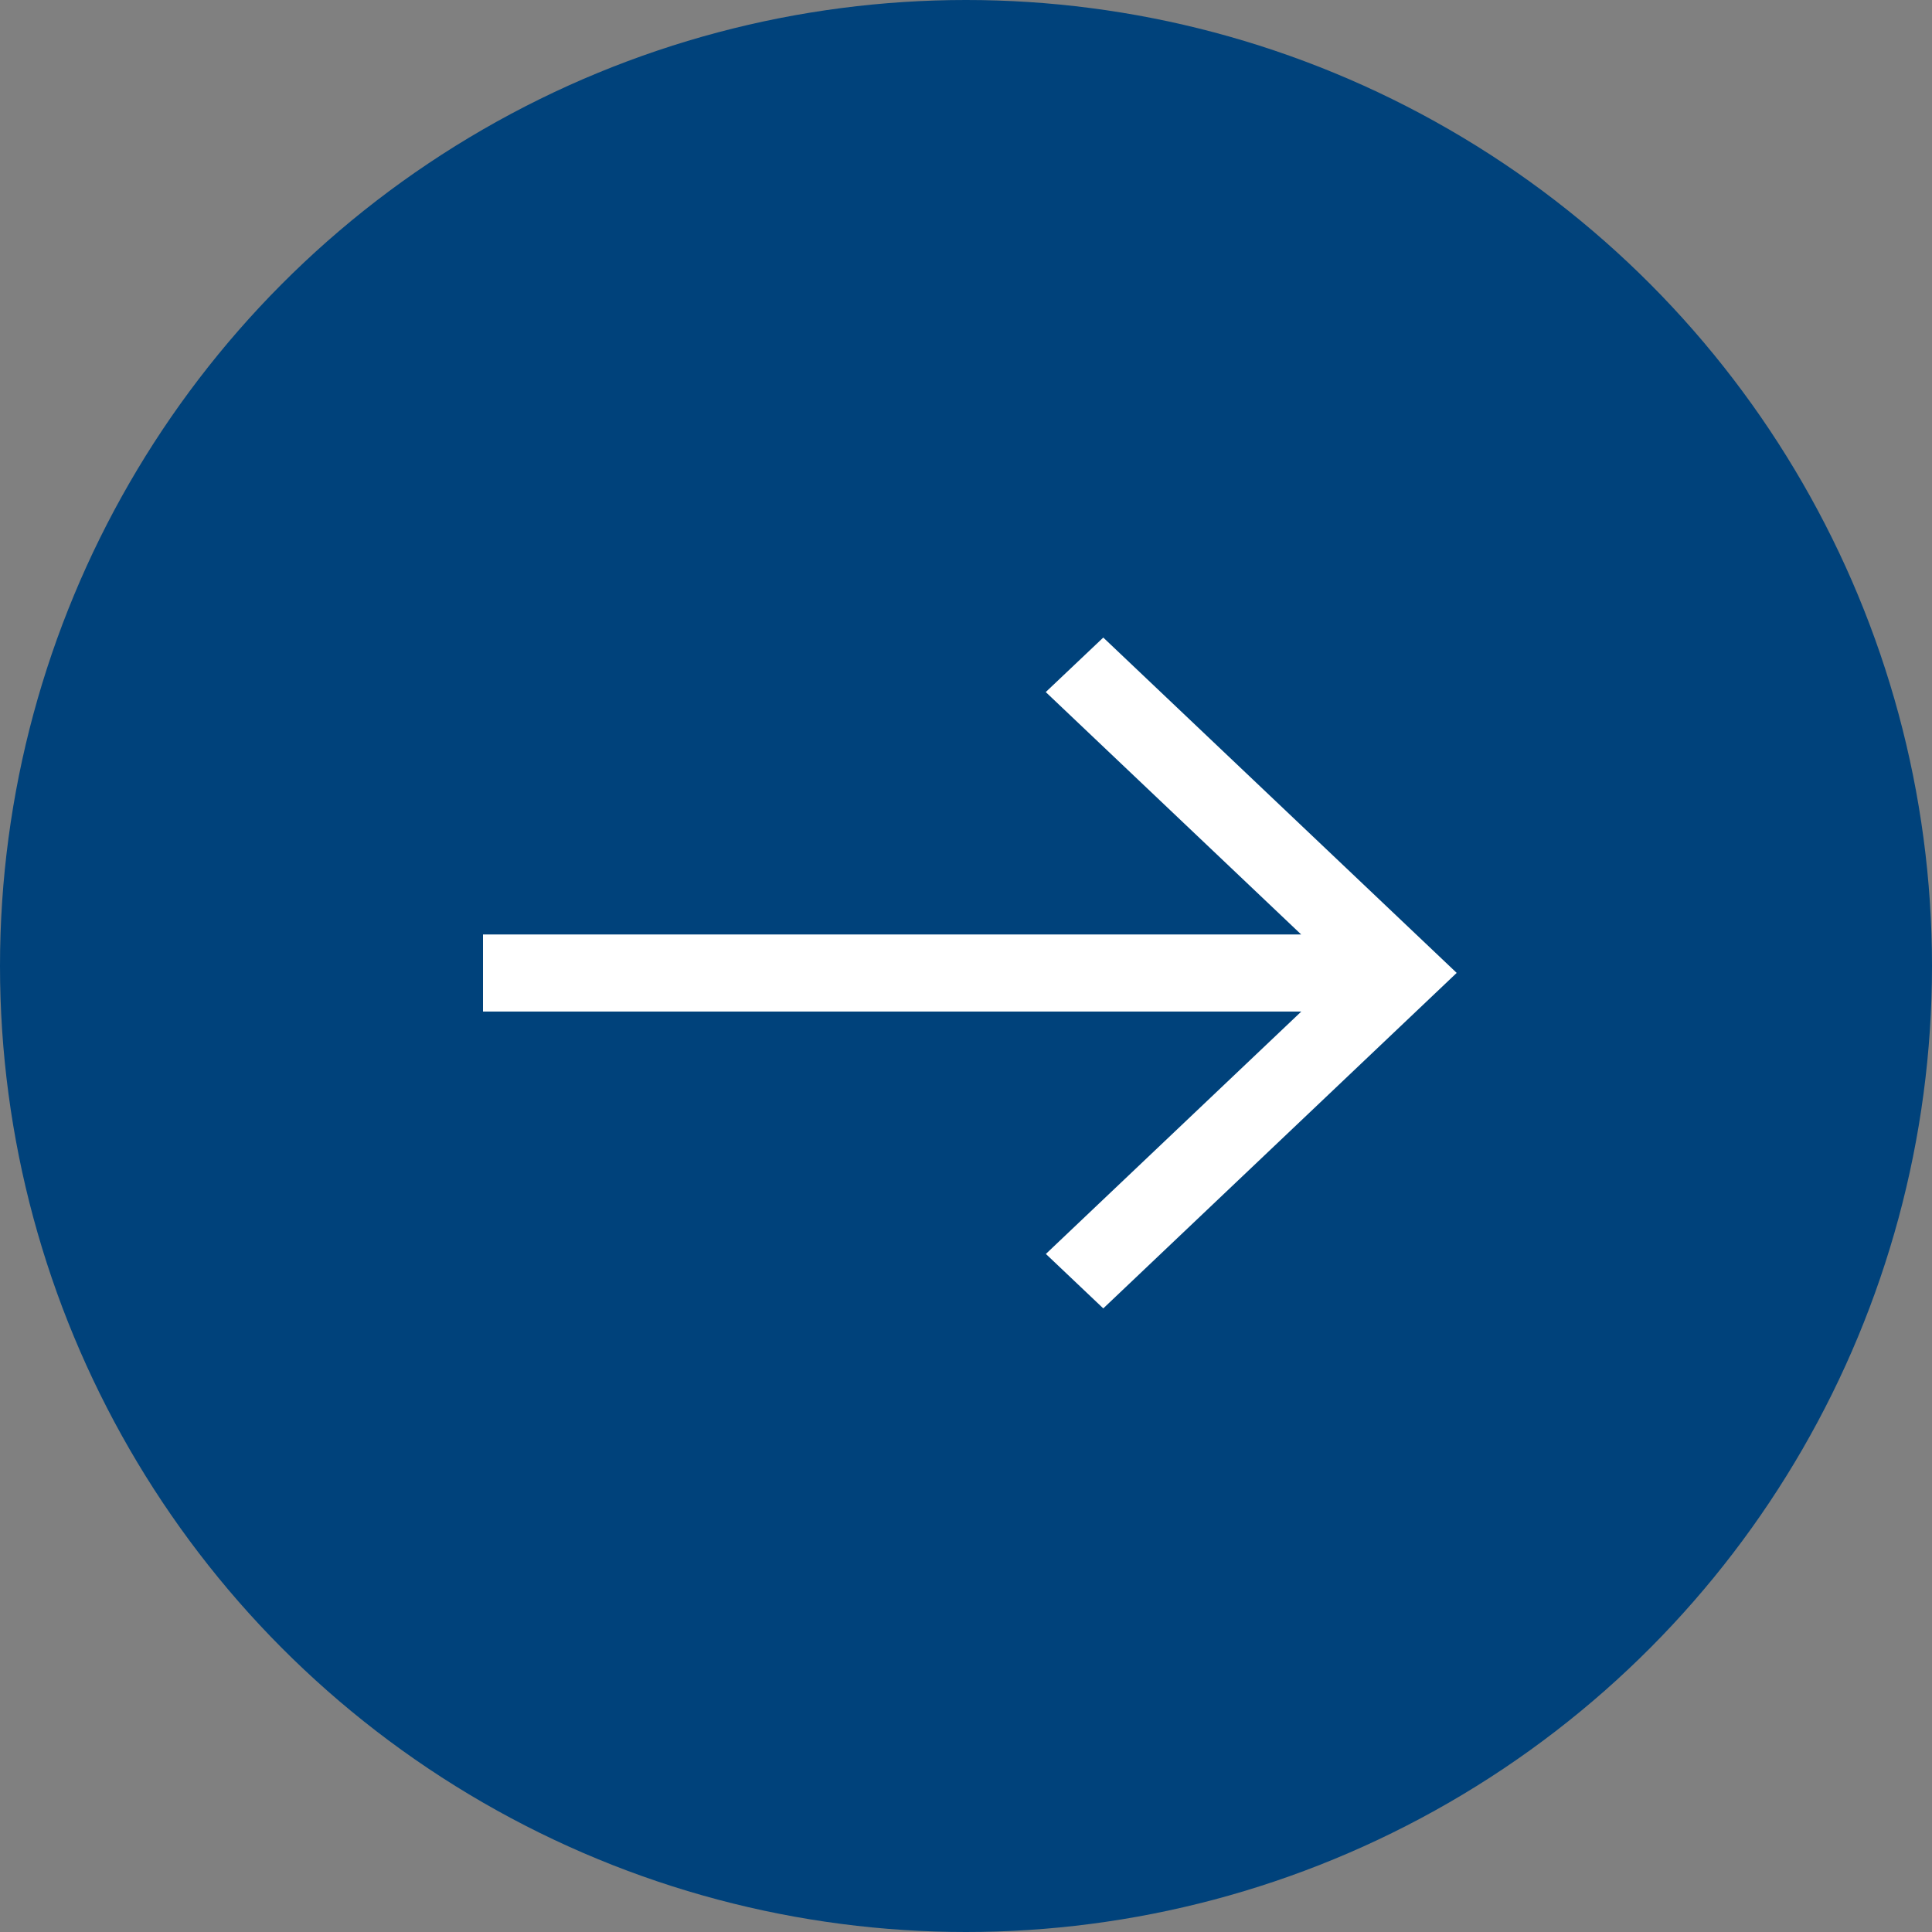 <svg xmlns="http://www.w3.org/2000/svg" width="76" height="76" viewBox="0 0 76 76"><rect x="0" y="0" width="76" height="76" fill="#808080" stroke="none"/><g id="Group_90" data-name="Group 90" transform="translate(3705 -3149)"><circle id="Ellipse_15" data-name="Ellipse 15" cx="38" cy="38" r="38" transform="translate(-3705 3149)" fill="#00427b"></circle><path id="Subtraction_18" data-name="Subtraction 18" d="M13.195,38.3h0L0,24.4l2.142-2.258,9.536,10.048V0h3.031V32.185l9.536-10.048L26.389,24.4,13.2,38.3Z" transform="translate(-3686 3200.469) rotate(-90)" fill="#fff"></path></g></svg>